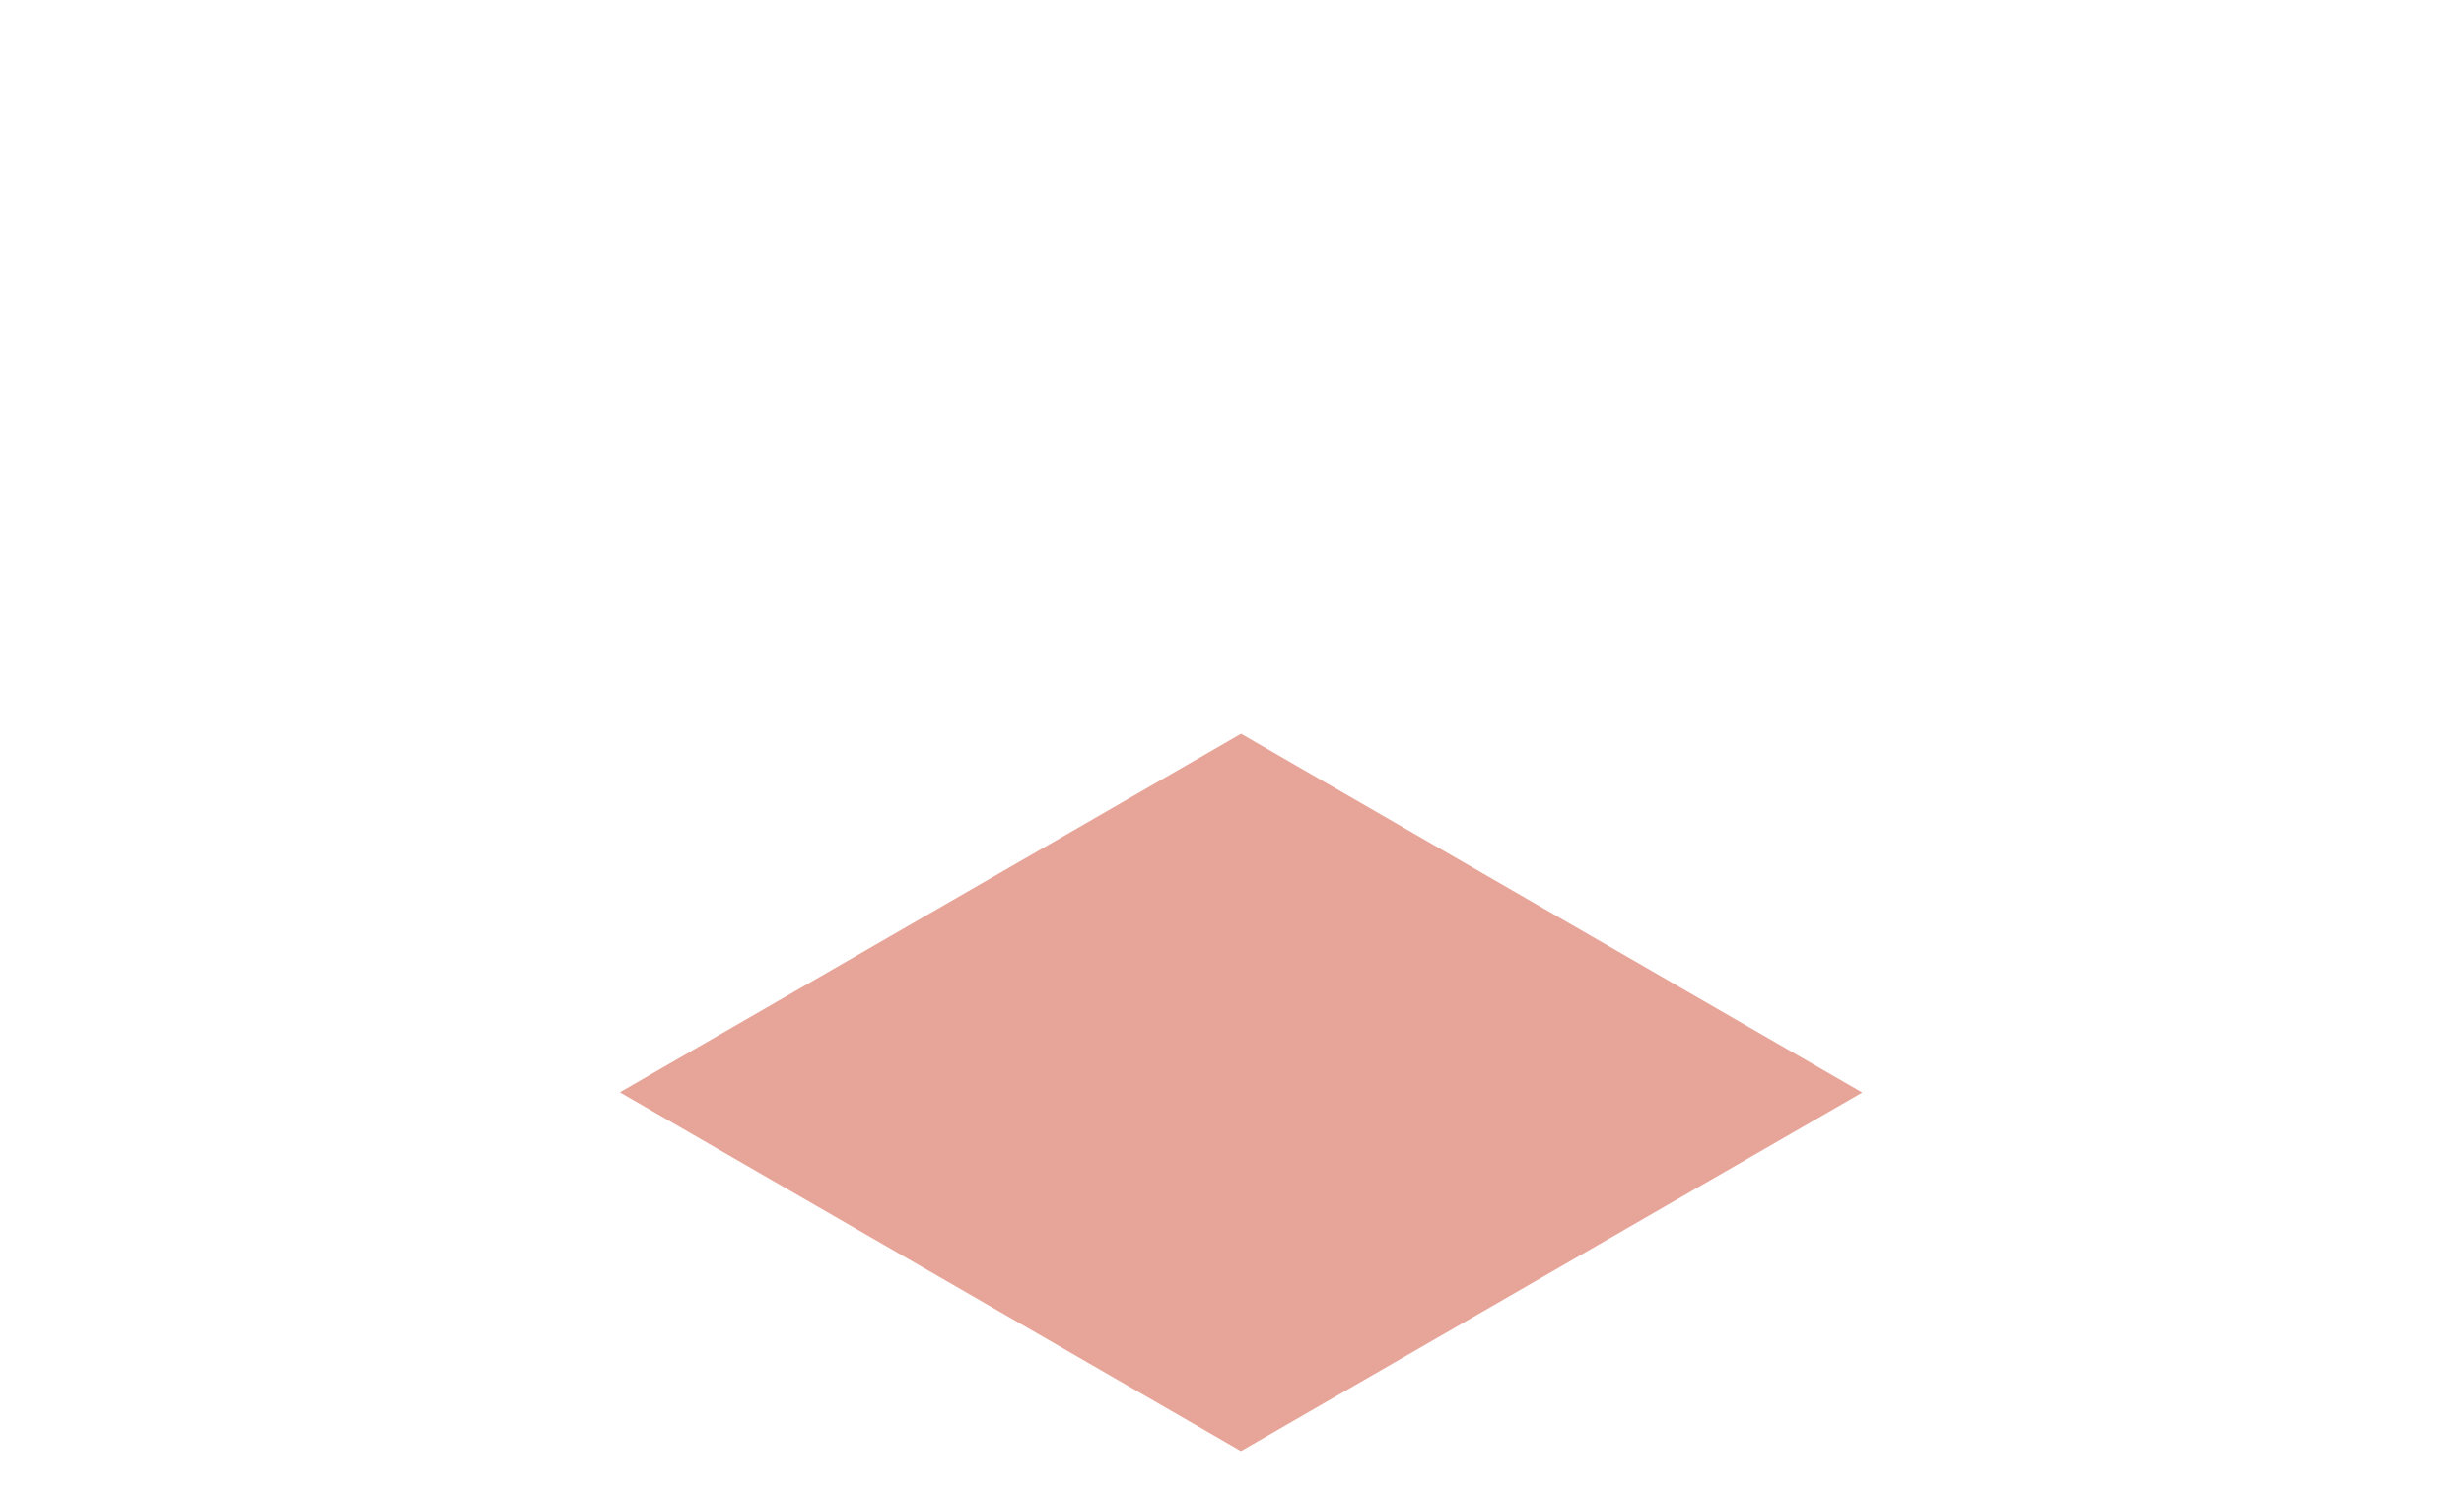 <?xml version="1.0" encoding="utf-8"?>
<!-- Generator: Adobe Illustrator 14.0.0, SVG Export Plug-In  -->
<!DOCTYPE svg PUBLIC "-//W3C//DTD SVG 1.1//EN" "http://www.w3.org/Graphics/SVG/1.1/DTD/svg11.dtd">
<svg version="1.1"
	 xmlns="http://www.w3.org/2000/svg" xmlns:xlink="http://www.w3.org/1999/xlink" xmlns:a="http://ns.adobe.com/AdobeSVGViewerExtensions/3.0/"
	 x="0px" y="0px" width="33px" height="20px" viewBox="-0.62 -0.96 33 20" enable-background="new -0.62 -0.96 33 29"
	 xml:space="preserve">
<defs>
</defs>
<polygon fill="#e7a599" points="7.681,13.671 16,18.477 24.321,13.674 16.001,8.868 "/>
</svg>
